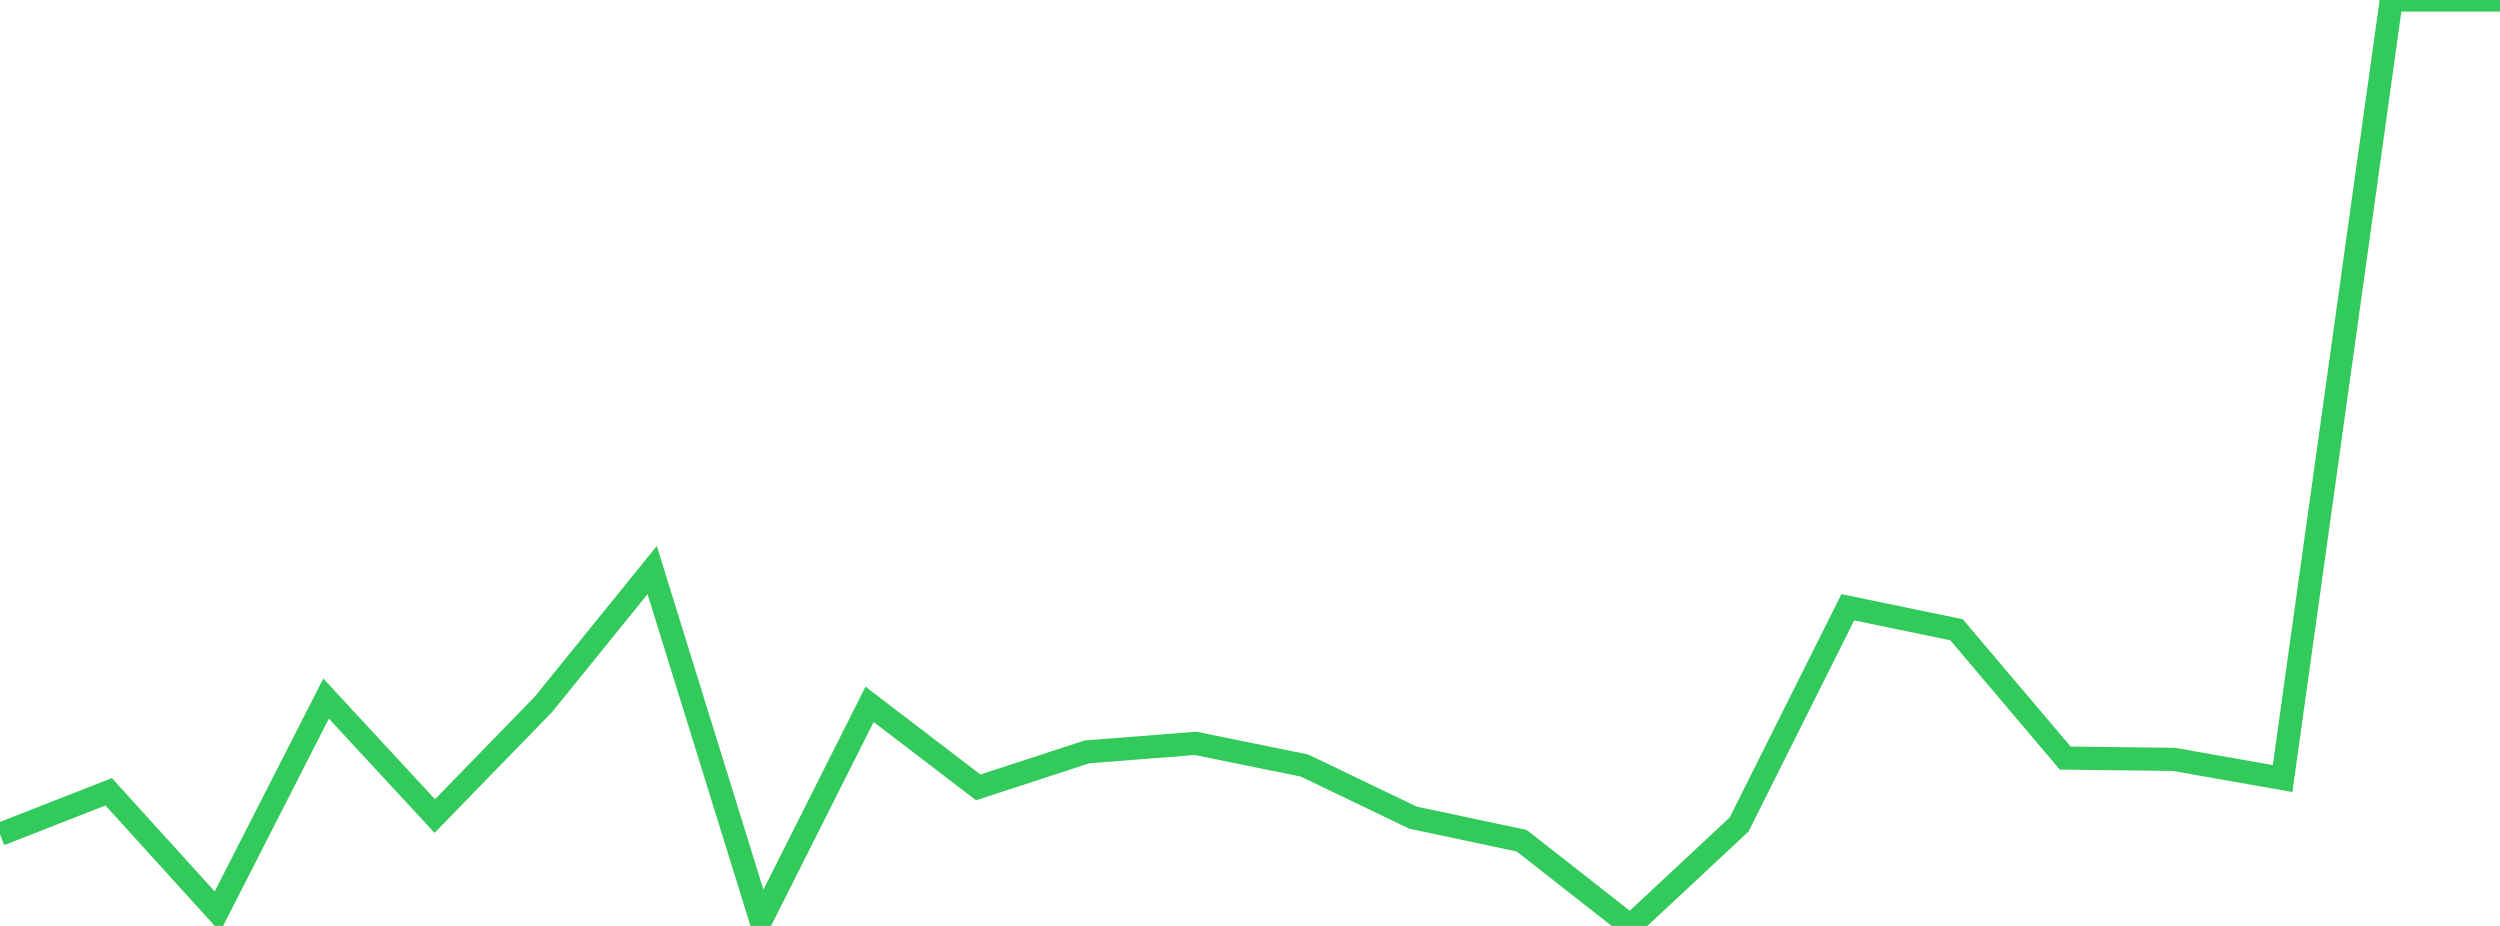 <?xml version="1.0" standalone="no"?>
<!DOCTYPE svg PUBLIC "-//W3C//DTD SVG 1.1//EN" "http://www.w3.org/Graphics/SVG/1.1/DTD/svg11.dtd">

<svg width="135" height="50" viewBox="0 0 135 50" preserveAspectRatio="none" 
  xmlns="http://www.w3.org/2000/svg"
  xmlns:xlink="http://www.w3.org/1999/xlink">


<polyline points="0.0, 45.055 5.87, 42.756 11.739, 49.227 17.609, 37.723 23.478, 44.067 29.348, 38.032 35.217, 30.784 41.087, 49.702 46.957, 38.035 52.826, 42.519 58.696, 40.601 64.565, 40.142 70.435, 41.337 76.304, 44.153 82.174, 45.4 88.043, 50.0 93.913, 44.522 99.783, 32.792 105.652, 34.007 111.522, 40.937 117.391, 41.006 123.261, 42.043 129.13, 0.0 135.0, 0.0" fill="none" stroke="#32ca5b" stroke-width="1.25"/>

</svg>